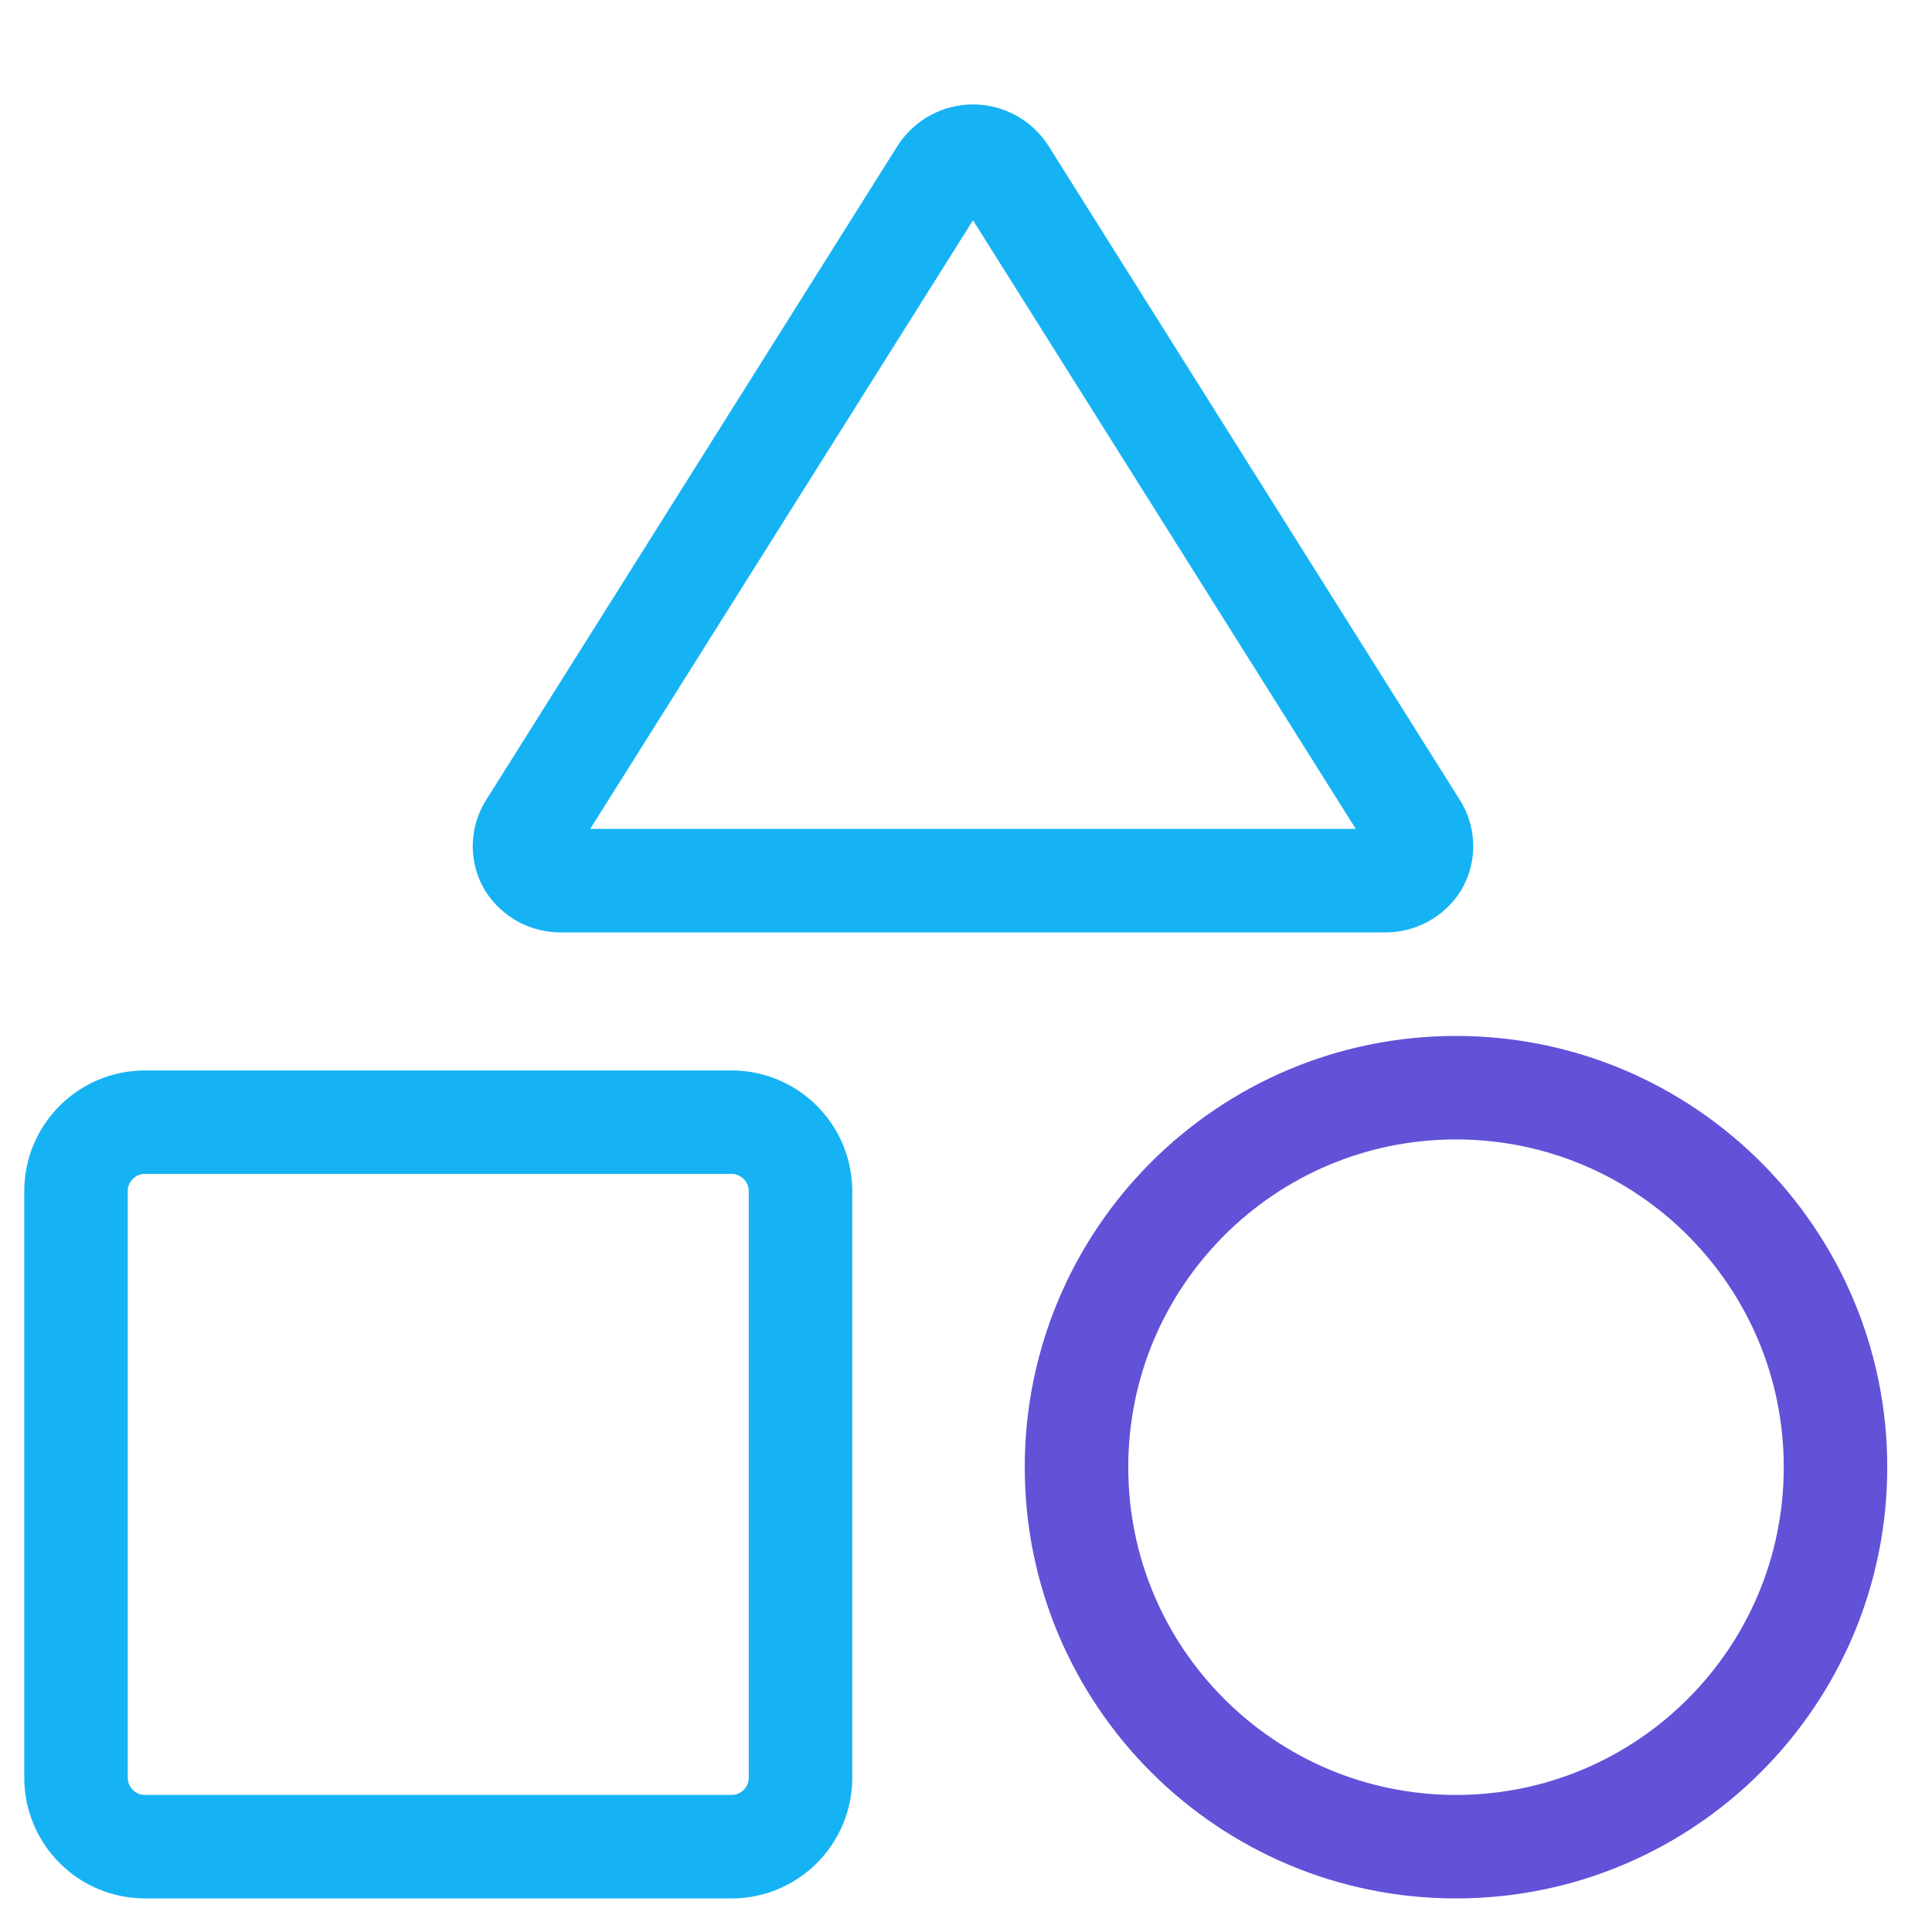<svg width="56" height="56" viewBox="0 0 56 56" fill="none" xmlns="http://www.w3.org/2000/svg">
<path d="M21.203 32.527H4.203C3.099 32.527 2.203 33.422 2.203 34.527V51.527C2.203 52.631 3.099 53.527 4.203 53.527H21.203C22.308 53.527 23.203 52.631 23.203 51.527V34.527C23.203 33.422 22.308 32.527 21.203 32.527Z" stroke="#16B3F4" stroke-width="3" stroke-linecap="round" stroke-linejoin="round"/>
<path d="M29.119 5.024C29.02 4.871 28.884 4.746 28.724 4.659C28.564 4.572 28.385 4.527 28.203 4.527C28.021 4.527 27.842 4.572 27.683 4.659C27.523 4.746 27.387 4.871 27.287 5.024L15.336 24.026C15.249 24.178 15.203 24.351 15.203 24.526C15.203 24.702 15.249 24.875 15.336 25.026C15.434 25.181 15.57 25.308 15.73 25.395C15.89 25.483 16.07 25.528 16.253 25.527H40.154C40.336 25.528 40.516 25.483 40.676 25.395C40.836 25.308 40.972 25.181 41.07 25.026C41.157 24.875 41.203 24.702 41.203 24.526C41.203 24.351 41.157 24.178 41.07 24.026L29.119 5.024Z" stroke="#16B3F4" stroke-width="3" stroke-linecap="round" stroke-linejoin="round"/>
<path d="M42.203 53.527C48.278 53.527 53.203 48.602 53.203 42.527C53.203 36.452 48.278 31.527 42.203 31.527C36.128 31.527 31.203 36.452 31.203 42.527C31.203 48.602 36.128 53.527 42.203 53.527Z" stroke="#6252D8" stroke-width="3" stroke-linecap="round" stroke-linejoin="round"/>
</svg>
